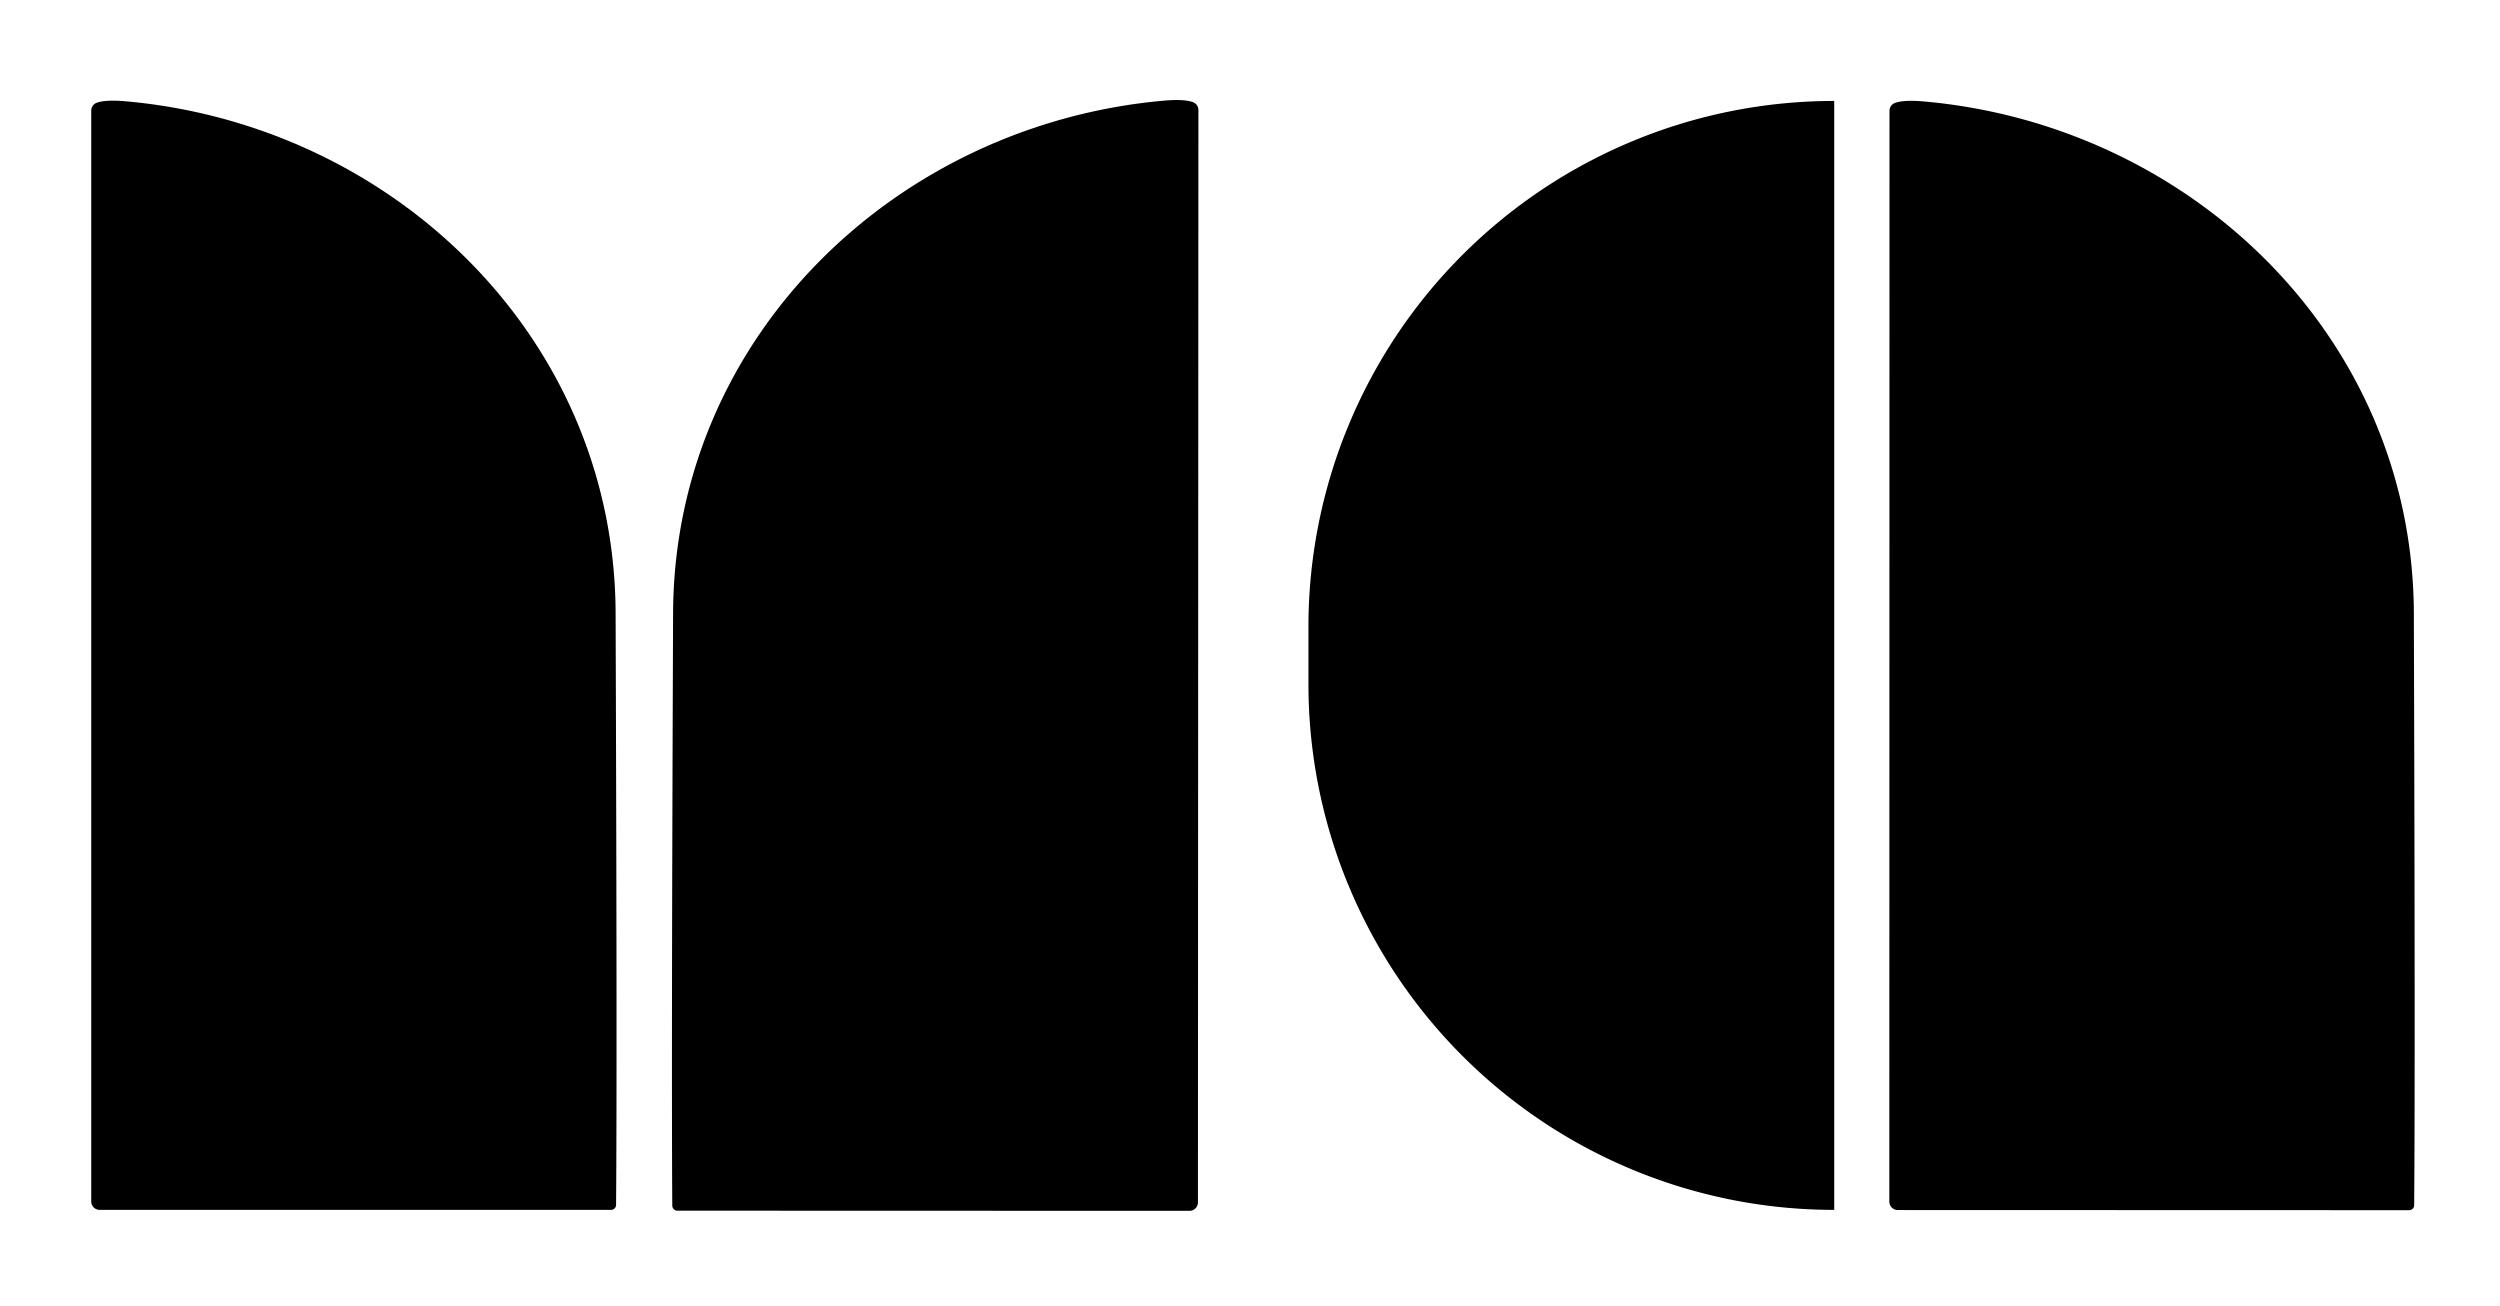 <?xml version="1.0" encoding="UTF-8" standalone="no"?>
<!DOCTYPE svg PUBLIC "-//W3C//DTD SVG 1.1//EN" "http://www.w3.org/Graphics/SVG/1.1/DTD/svg11.dtd">
<svg xmlns="http://www.w3.org/2000/svg" version="1.1" viewBox="0.00 0.00 157.00 82.00">
<path fill="#000000" d="
  M 6.06 6.46
  Q 6.60 6.25 7.88 6.36
  C 24.68 7.85 38.60 21.19 38.66 38.50
  Q 38.76 66.94 38.69 75.67
  A 0.32 0.31 -89.0 0 1 38.38 75.98
  L 6.26 75.98
  A 0.53 0.53 0.0 0 1 5.73 75.45
  L 5.73 6.95
  A 0.53 0.52 79.4 0 1 6.06 6.46
  Z"
/>
<path fill="#000000" d="
  M 74.93 6.42
  A 0.53 0.52 -79.4 0 1 75.26 6.92
  L 75.23 75.51
  A 0.53 0.53 0.0 0 1 74.70 76.04
  L 42.53 76.03
  A 0.32 0.31 89.1 0 1 42.22 75.72
  Q 42.16 66.97 42.27 38.50
  C 42.34 21.16 56.28 7.81 73.10 6.32
  Q 74.38 6.21 74.93 6.42
  Z"
/>
<path fill="#000000" d="
  M 115.19 75.98
  L 115.18 75.98
  A 33.02 33.01 90.0 0 1 82.17 42.96
  L 82.17 39.36
  A 33.02 33.01 90.0 0 1 115.18 6.34
  L 115.19 6.34
  L 115.19 75.98
  Z"
/>
<path fill="#000000" d="
  M 118.99 6.47
  Q 119.53 6.26 120.81 6.37
  C 137.61 7.86 151.53 21.20 151.59 38.51
  Q 151.68 66.96 151.61 75.69
  A 0.32 0.31 -89.0 0 1 151.30 76.00
  L 119.18 75.99
  A 0.53 0.53 0.0 0 1 118.65 75.46
  L 118.66 6.96
  A 0.53 0.52 79.4 0 1 118.99 6.47
  Z"
/>
</svg>
